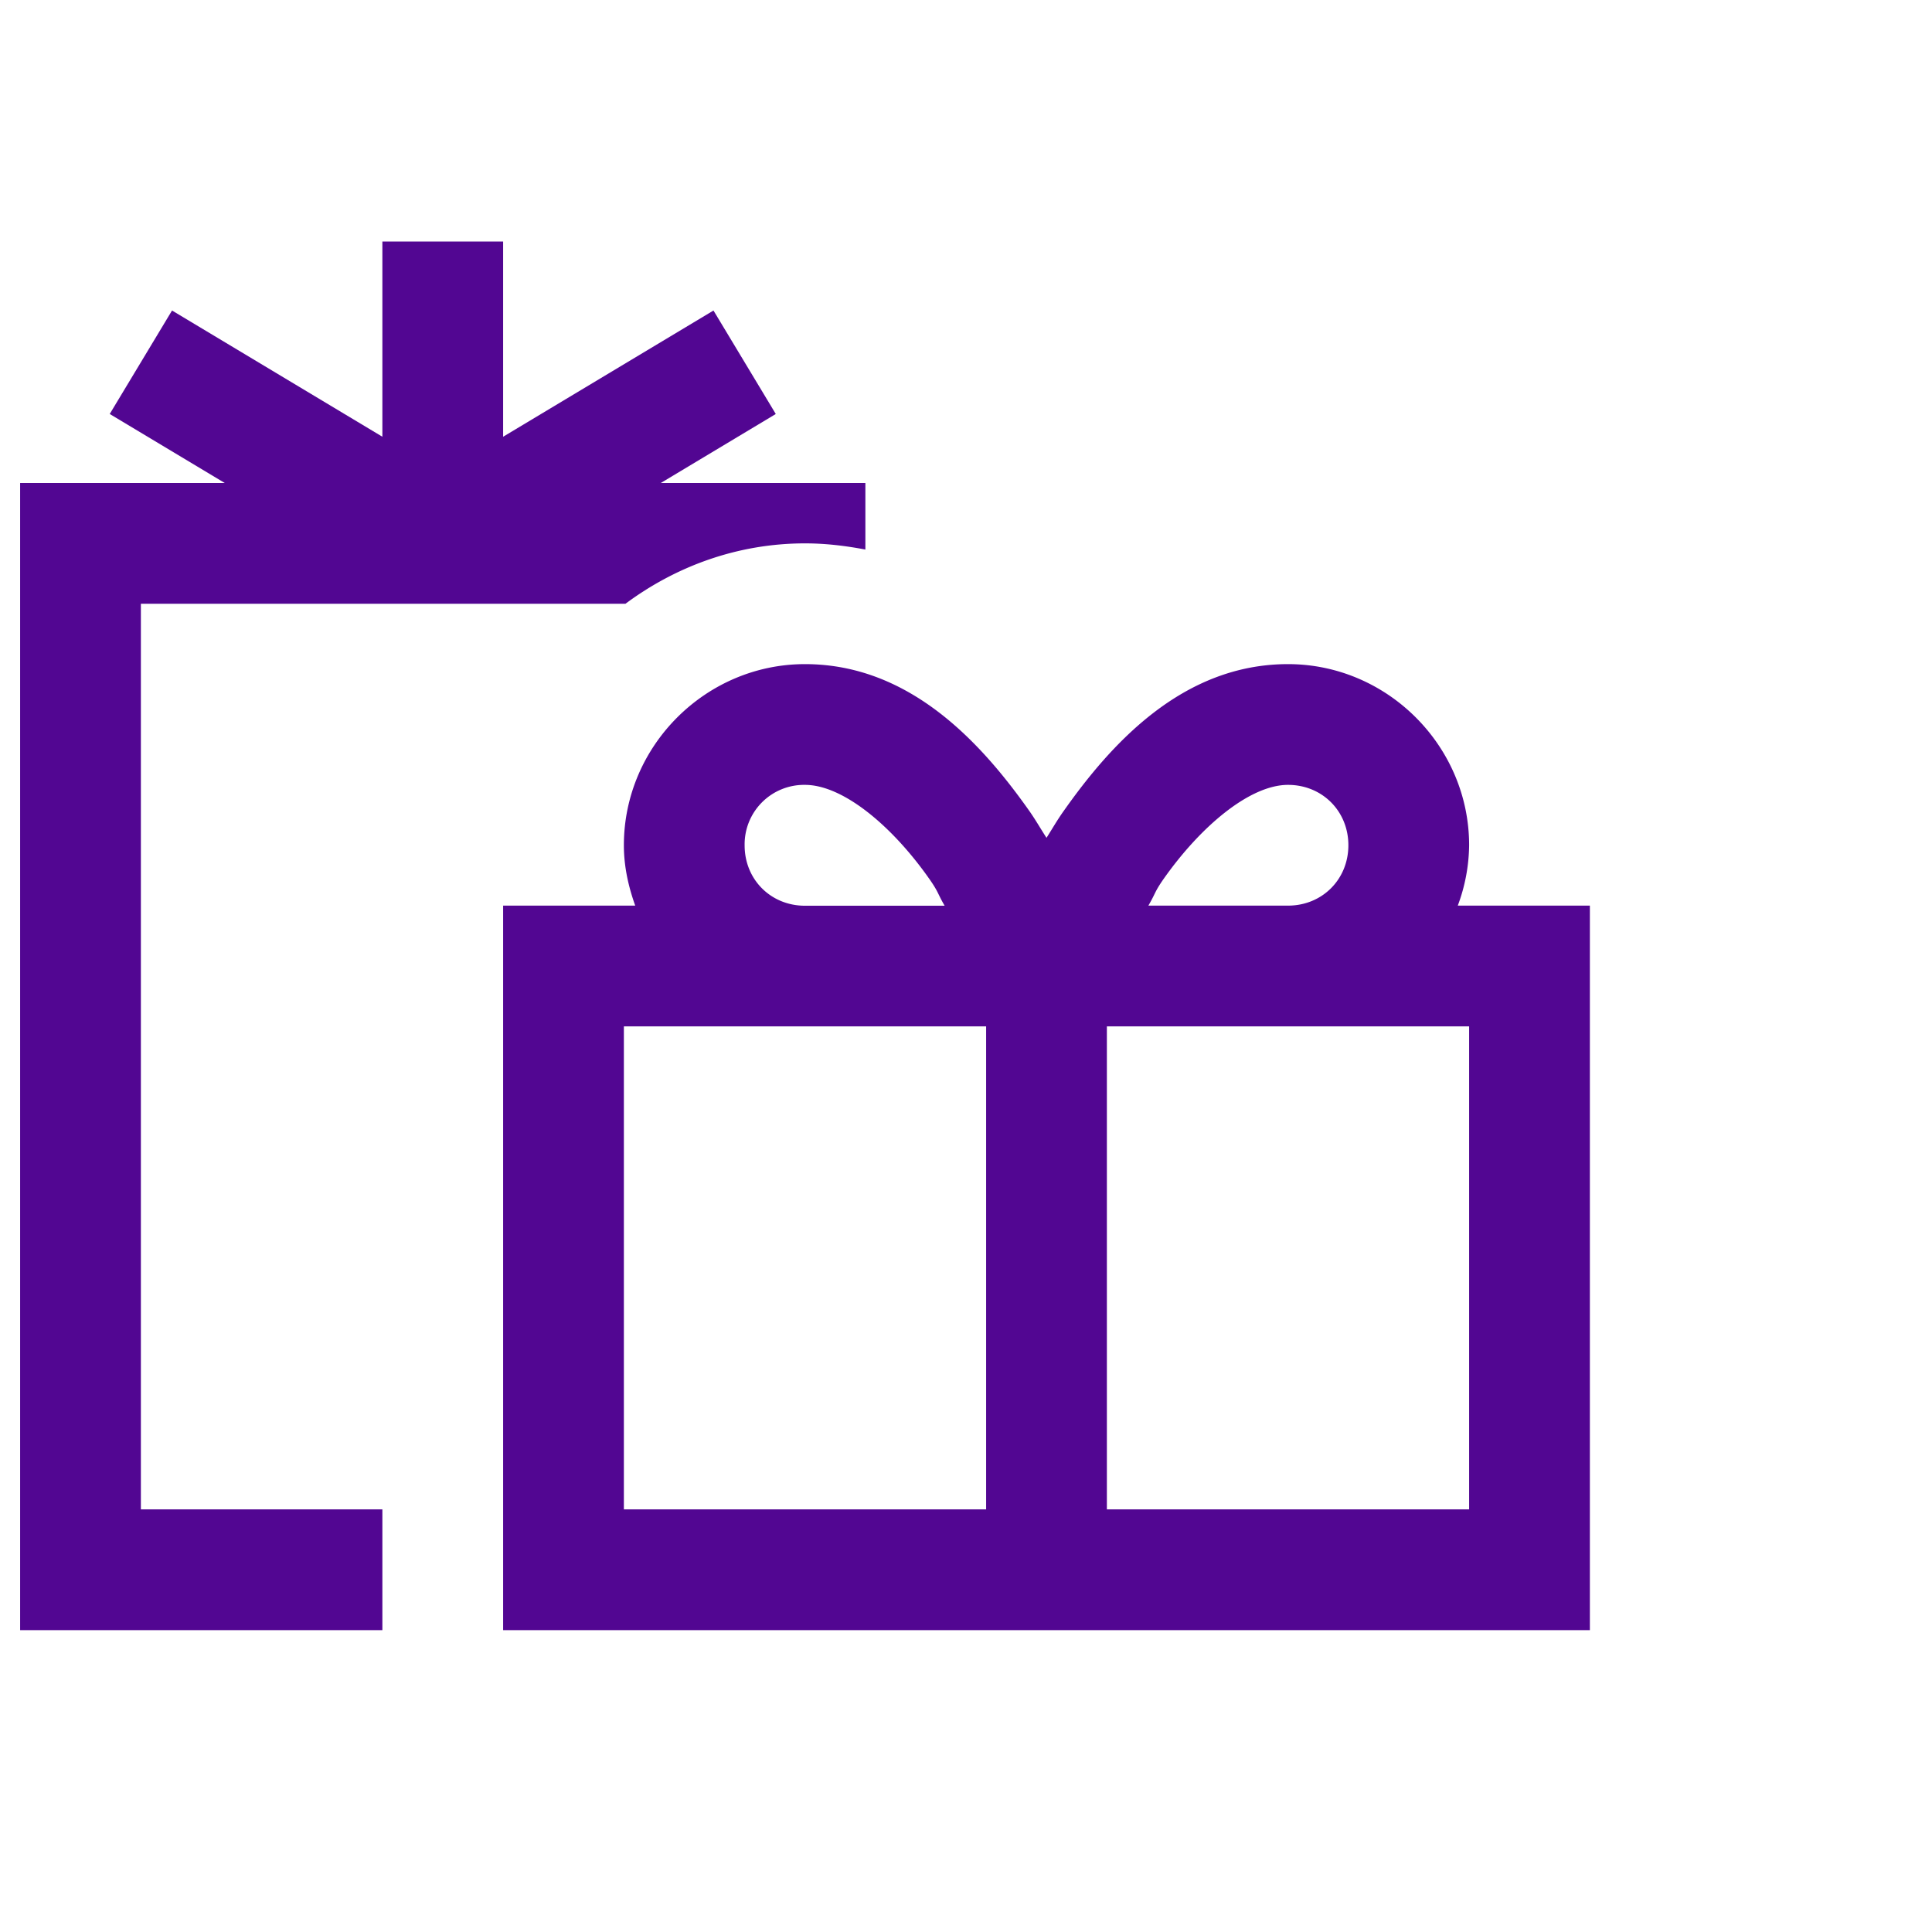 <svg width="72" height="72" fill="none" xmlns="http://www.w3.org/2000/svg"><path d="M14.25 9v7.276l-7.839-4.704-2.322 3.856L8.377 18H.75v42.75h13.5v-4.5h-9V22.5h18.06c1.875-1.395 4.179-2.25 6.69-2.25.792 0 1.535.095 2.25.23V18h-7.625l4.286-2.572-2.322-3.856-7.839 4.704V9h-4.5zM30 24.75c-3.701 0-6.75 3.049-6.75 6.75 0 .792.169 1.539.423 2.25H18.75v27h40.5v-27h-4.923c.271-.72.414-1.481.423-2.25 0-3.701-3.049-6.75-6.75-6.75-3.938 0-6.61 2.988-8.368 5.485-.236.331-.423.662-.632.988-.212-.326-.396-.652-.632-.99-1.76-2.495-4.43-5.483-8.368-5.483zm0 4.5c1.406 0 3.236 1.51 4.642 3.517.342.49.29.52.562.987H30c-1.273 0-2.25-.976-2.25-2.25A2.216 2.216 0 0 1 30 29.25zm18 0c1.273 0 2.25.977 2.25 2.25 0 1.273-.977 2.25-2.25 2.25h-5.204c.274-.466.22-.495.562-.986 1.409-2.002 3.236-3.514 4.642-3.514zm-24.75 9h13.5v18h-13.5v-18zm18 0h13.5v18h-13.5v-18z" fill="#520692"/></svg>